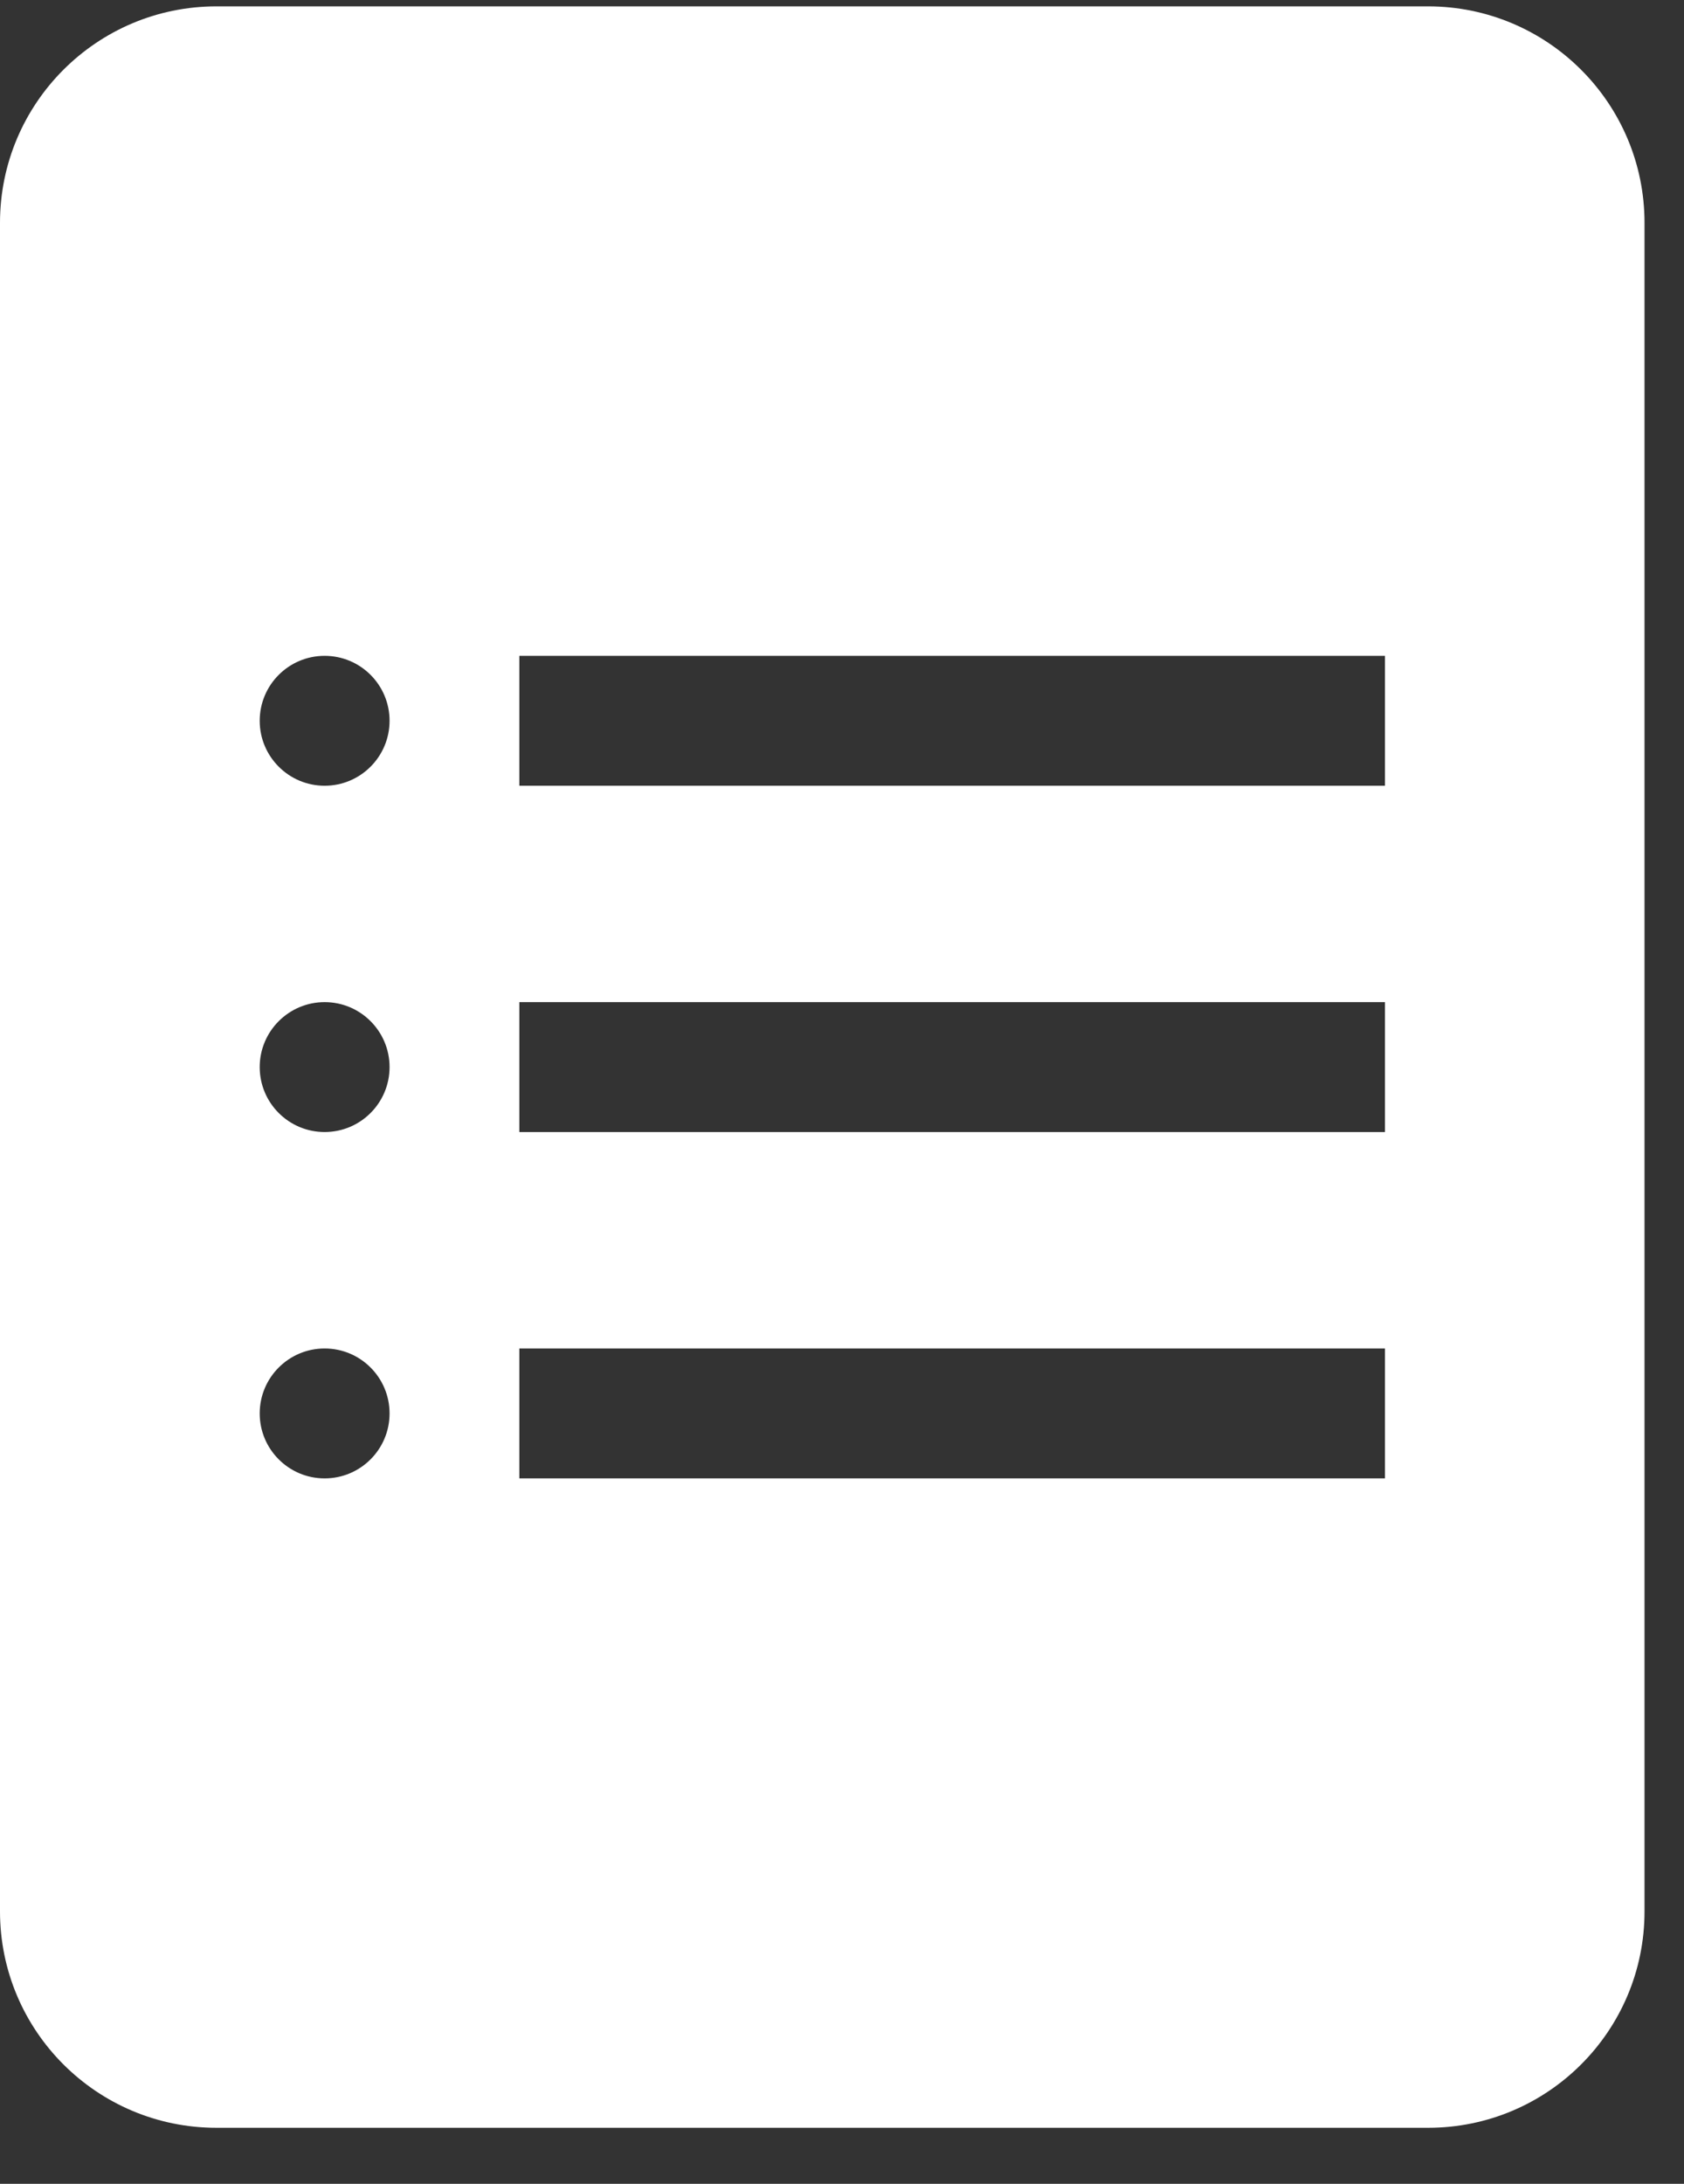 <?xml version="1.0" encoding="UTF-8"?> <svg xmlns="http://www.w3.org/2000/svg" width="27" height="35" viewBox="0 0 27 35" fill="none"><rect x="0" y="0" width="27" height="35" fill="#333333" stroke="none"/><path d="M22.898 0.102C24.814 0.103 26.367 1.656 26.367 3.572V30.633C26.367 32.549 24.814 34.102 22.898 34.102H3.47C1.554 34.102 0 32.549 0 30.633V3.572C0 1.656 1.554 0.102 3.47 0.102H22.898ZM5.205 21.612C4.63 21.612 4.164 22.078 4.164 22.653C4.164 23.228 4.63 23.694 5.205 23.694C5.78 23.694 6.246 23.228 6.246 22.653C6.246 22.078 5.78 21.612 5.205 21.612ZM8.327 23.694H22.205V21.612H8.327V23.694ZM5.205 16.061C4.63 16.061 4.164 16.528 4.164 17.102C4.164 17.677 4.63 18.143 5.205 18.143C5.78 18.143 6.246 17.677 6.246 17.102C6.246 16.528 5.78 16.061 5.205 16.061ZM8.327 18.143H22.205V16.061H8.327V18.143ZM5.205 10.511C4.63 10.511 4.164 10.977 4.164 11.552C4.164 12.126 4.63 12.593 5.205 12.593C5.78 12.593 6.246 12.126 6.246 11.552C6.246 10.977 5.78 10.511 5.205 10.511ZM8.327 12.593H22.205V10.511H8.327V12.593Z" fill="white"></path></svg> 
